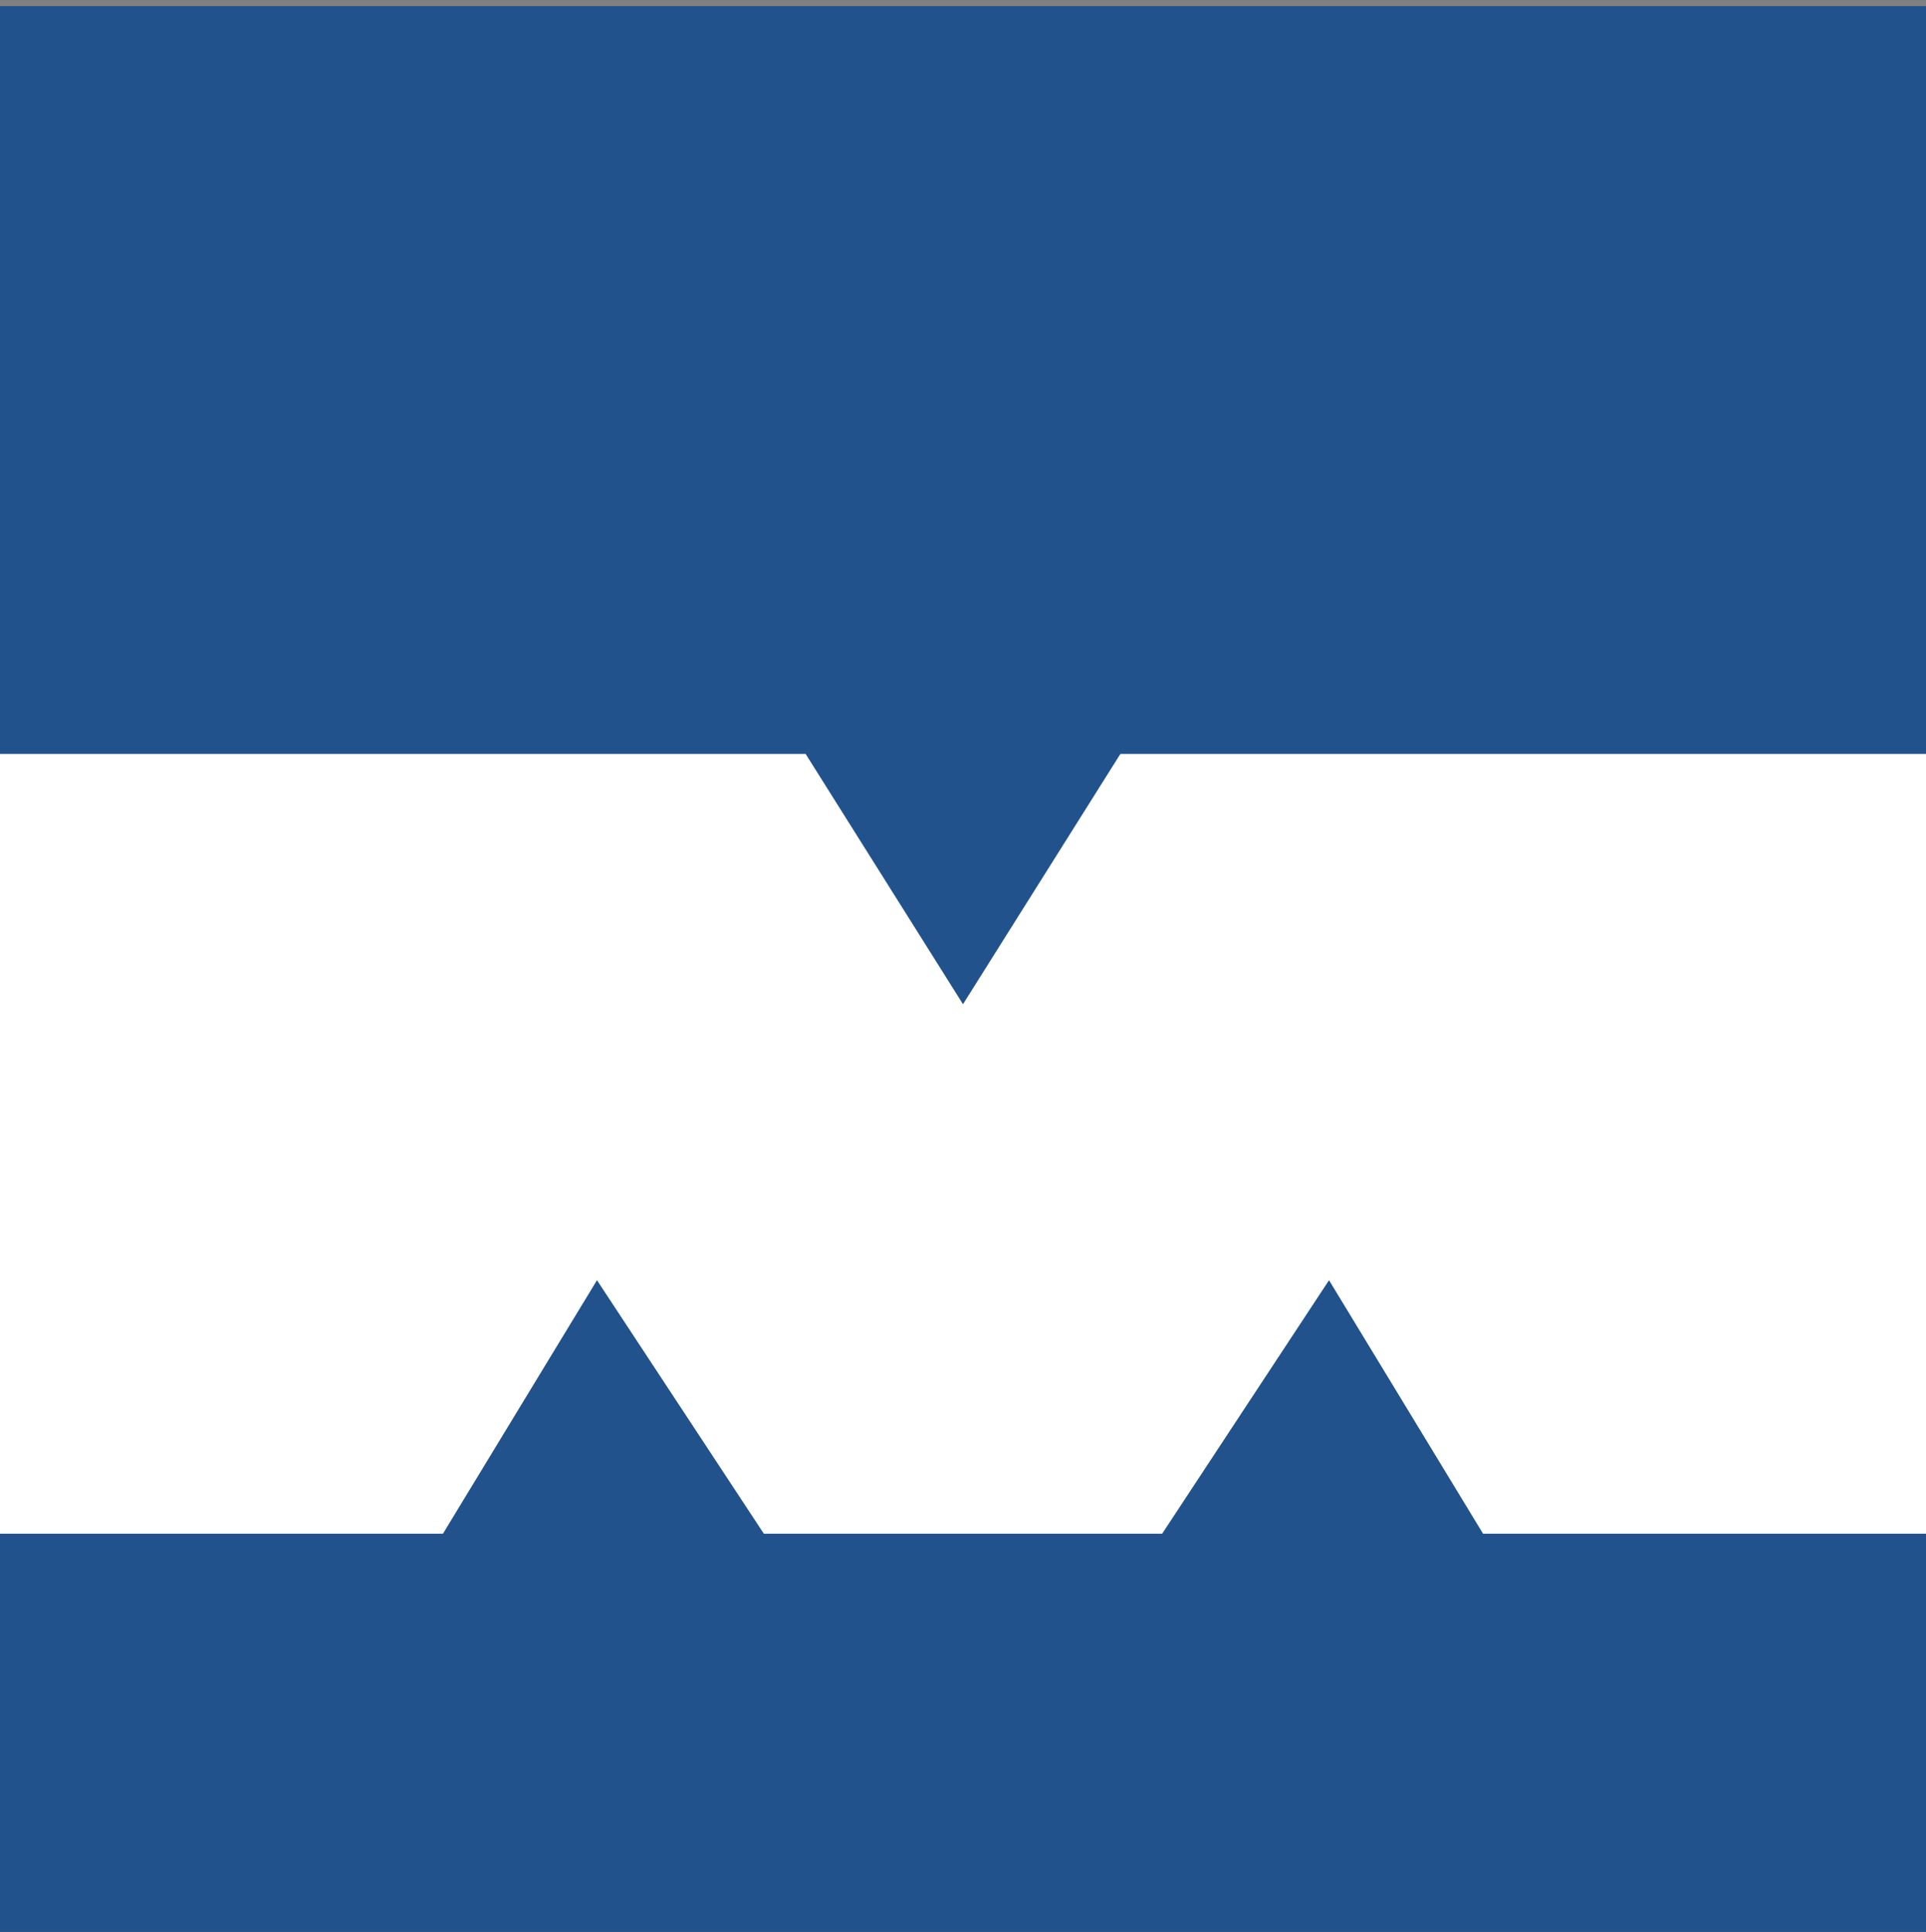 <?xml version="1.0" encoding="utf-8"?>
<!-- Generator: Adobe Illustrator 17.1.0, SVG Export Plug-In . SVG Version: 6.00 Build 0)  -->
<!DOCTYPE svg PUBLIC "-//W3C//DTD SVG 1.1 Tiny//EN" "http://www.w3.org/Graphics/SVG/1.1/DTD/svg11-tiny.dtd">
<svg version="1.1" baseProfile="tiny" id="Слой_2" xmlns:x="http://ns.adobe.com/Extensibility/1.0/" xmlns:i="http://ns.adobe.com/AdobeIllustrator/10.0/" xmlns:graph="http://ns.adobe.com/Graphs/1.0/"
	 xmlns="http://www.w3.org/2000/svg" xmlns:xlink="http://www.w3.org/1999/xlink" xmlns:a="http://ns.adobe.com/AdobeSVGViewerExtensions/3.0/"
	 x="0px" y="0px" viewBox="0 0 593.395 595.28" overflow="scroll" xml:space="preserve">
<rect x="0" y="0" width="593.395" height="595.28" fill="#808080" stroke="none"/>
<rect x="0" y="1.885" fill="#21528C" width="593.395" height="593.395"/>
<polygon fill="#FFFFFF" points="296.697,309.419 345.193,232.288 593.395,232.288 593.395,472.579 456.933,472.579 409.468,394.46 
	358.048,472.579 235.347,472.579 183.927,394.46 136.462,472.579 0,472.579 0,232.288 248.202,232.288 "/>
</svg>
